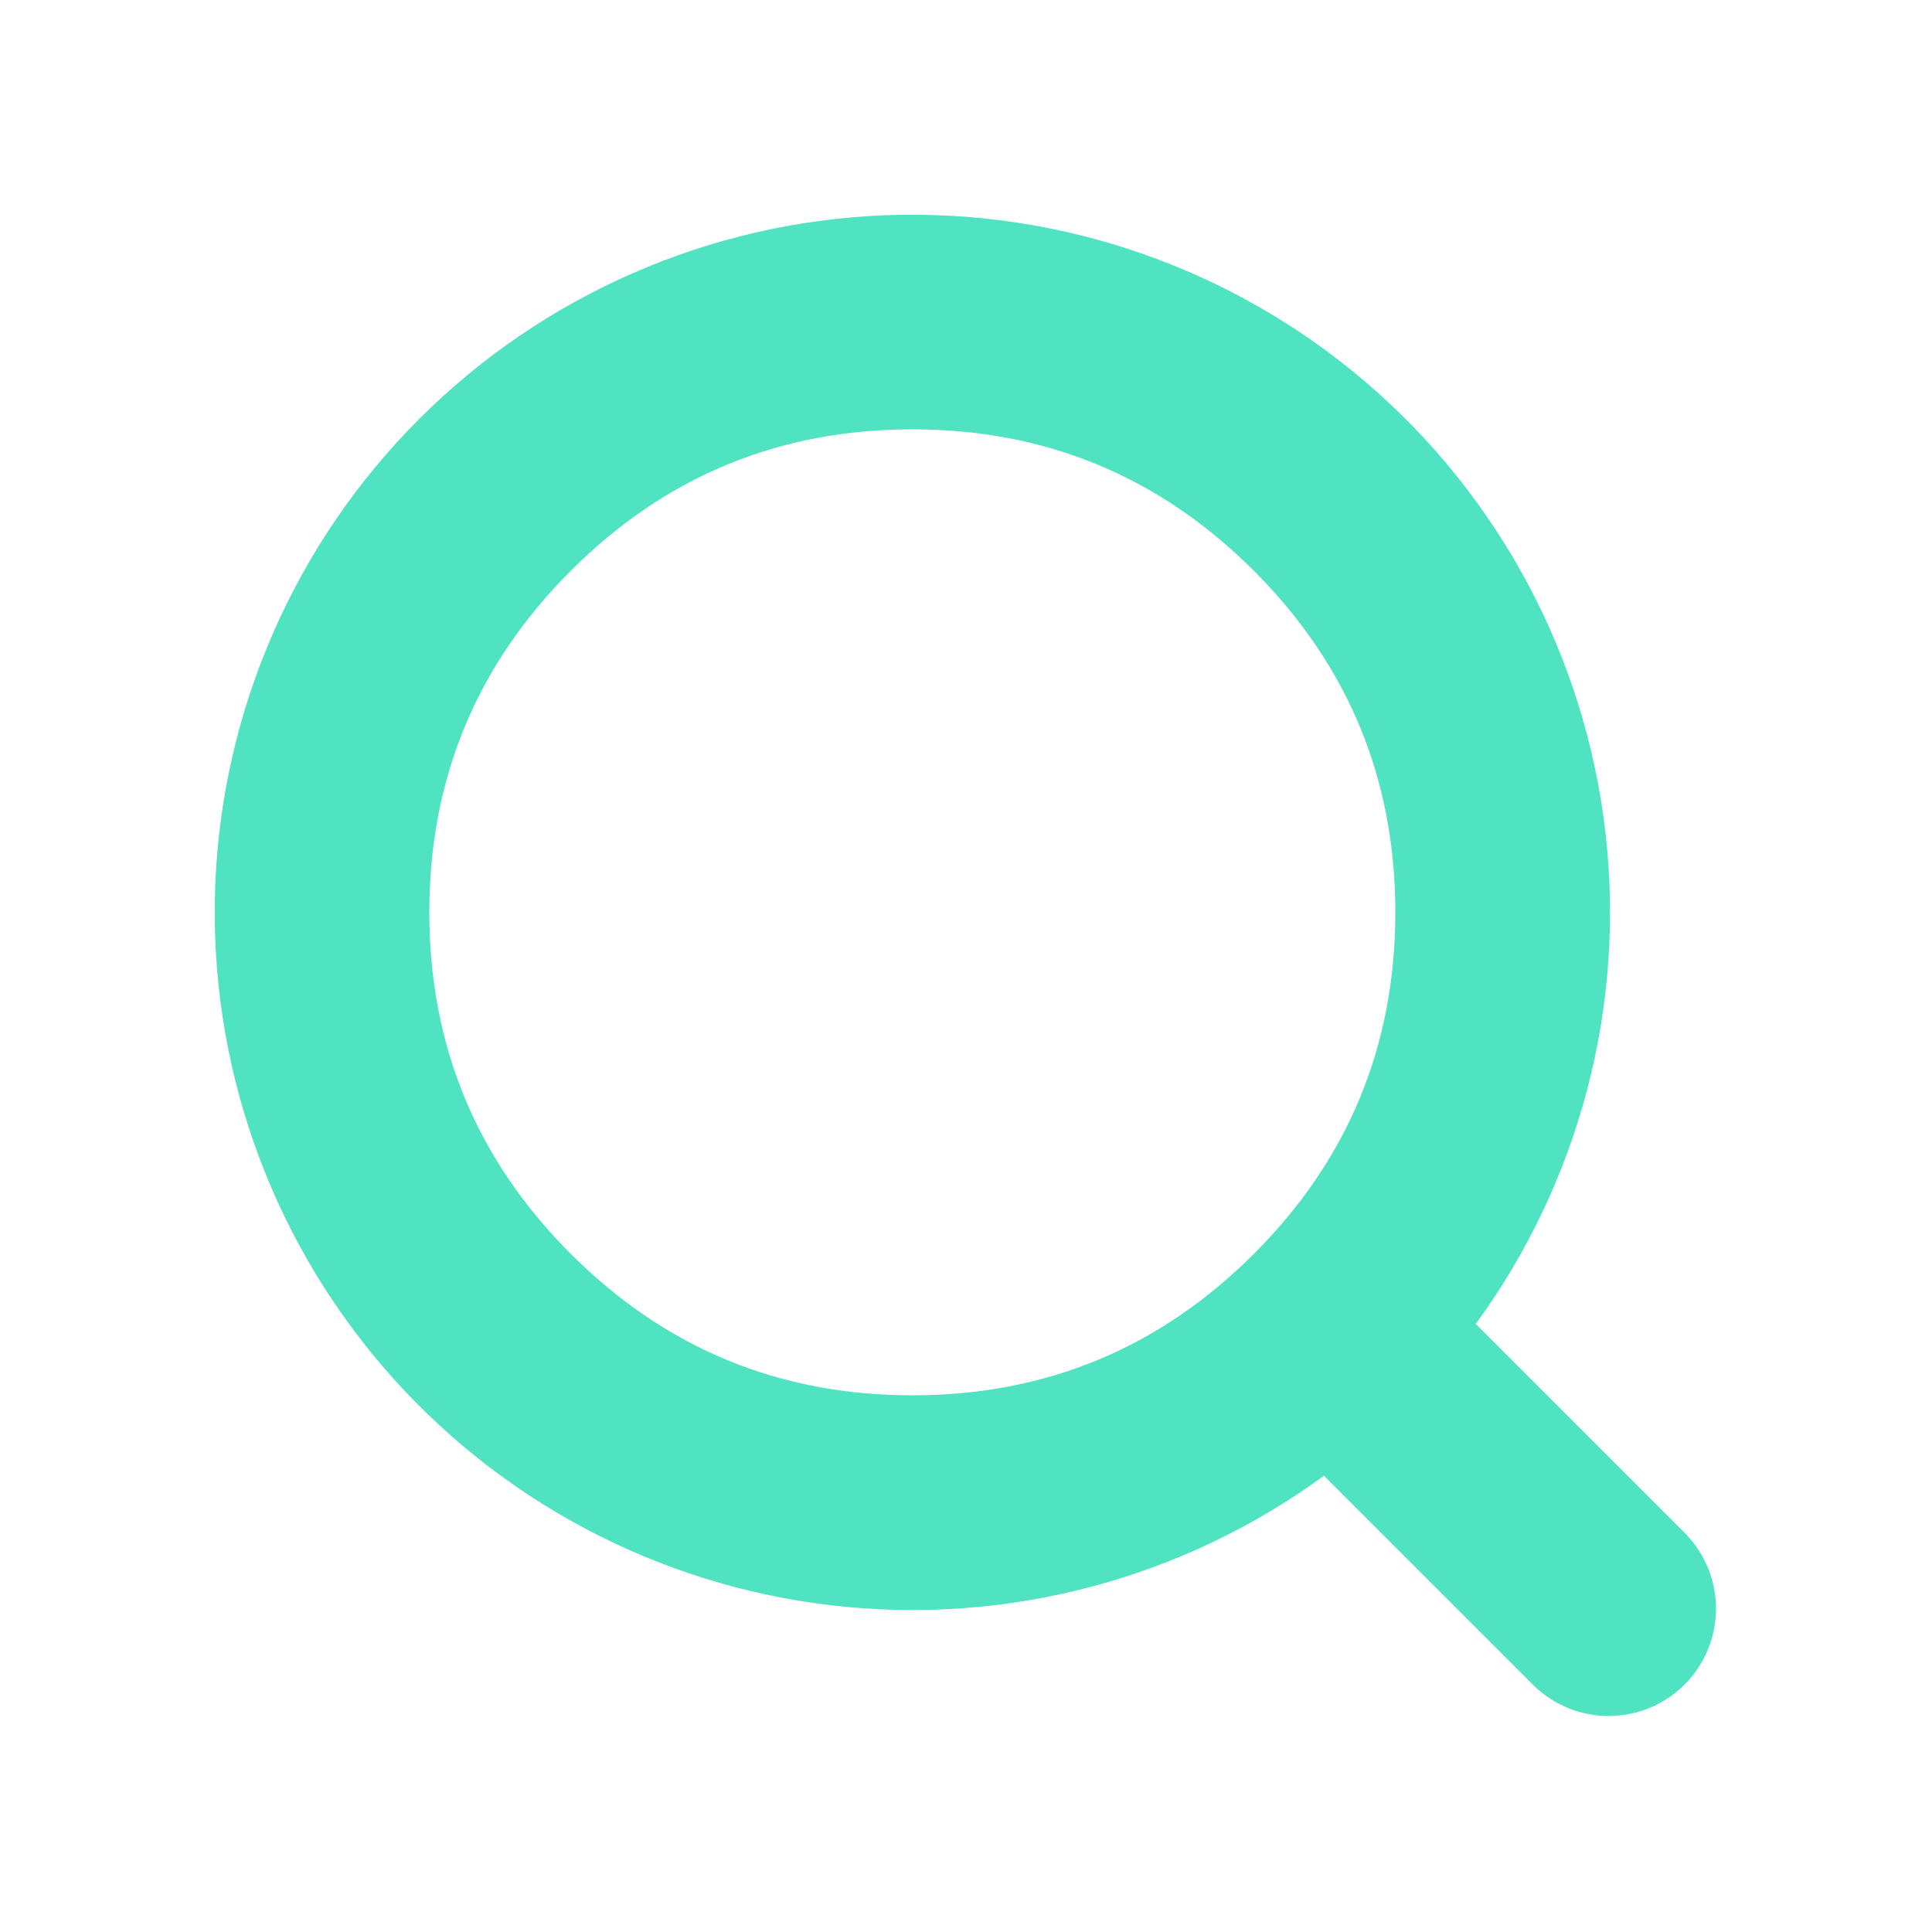 <svg width="32" height="32" viewBox="0 0 32 32" fill="none" xmlns="http://www.w3.org/2000/svg">
<path d="M24.443 21.929C26.16 19.579 26.926 16.667 26.59 13.777C26.254 10.886 24.839 8.228 22.628 6.335C20.418 4.442 17.574 3.453 14.666 3.565C11.758 3.677 8.999 4.883 6.941 6.941C4.883 8.999 3.677 11.758 3.565 14.666C3.453 17.574 4.442 20.418 6.335 22.628C8.228 24.839 10.886 26.254 13.777 26.59C16.667 26.926 19.579 26.16 21.929 24.443L25.41 27.924C25.745 28.247 26.194 28.427 26.66 28.422C27.126 28.418 27.572 28.232 27.902 27.902C28.232 27.572 28.418 27.126 28.422 26.66C28.427 26.194 28.247 25.745 27.924 25.41L24.443 21.929ZM20.768 9.454C22.33 11.016 23.111 12.902 23.111 15.111C23.111 17.32 22.33 19.206 20.768 20.768C19.206 22.33 17.32 23.111 15.111 23.111C12.902 23.111 11.016 22.33 9.454 20.768C7.892 19.206 7.111 17.32 7.111 15.111C7.111 12.902 7.892 11.016 9.454 9.454C11.016 7.892 12.902 7.111 15.111 7.111C17.32 7.111 19.206 7.892 20.768 9.454Z" fill="#50E3C2"/>
</svg>
